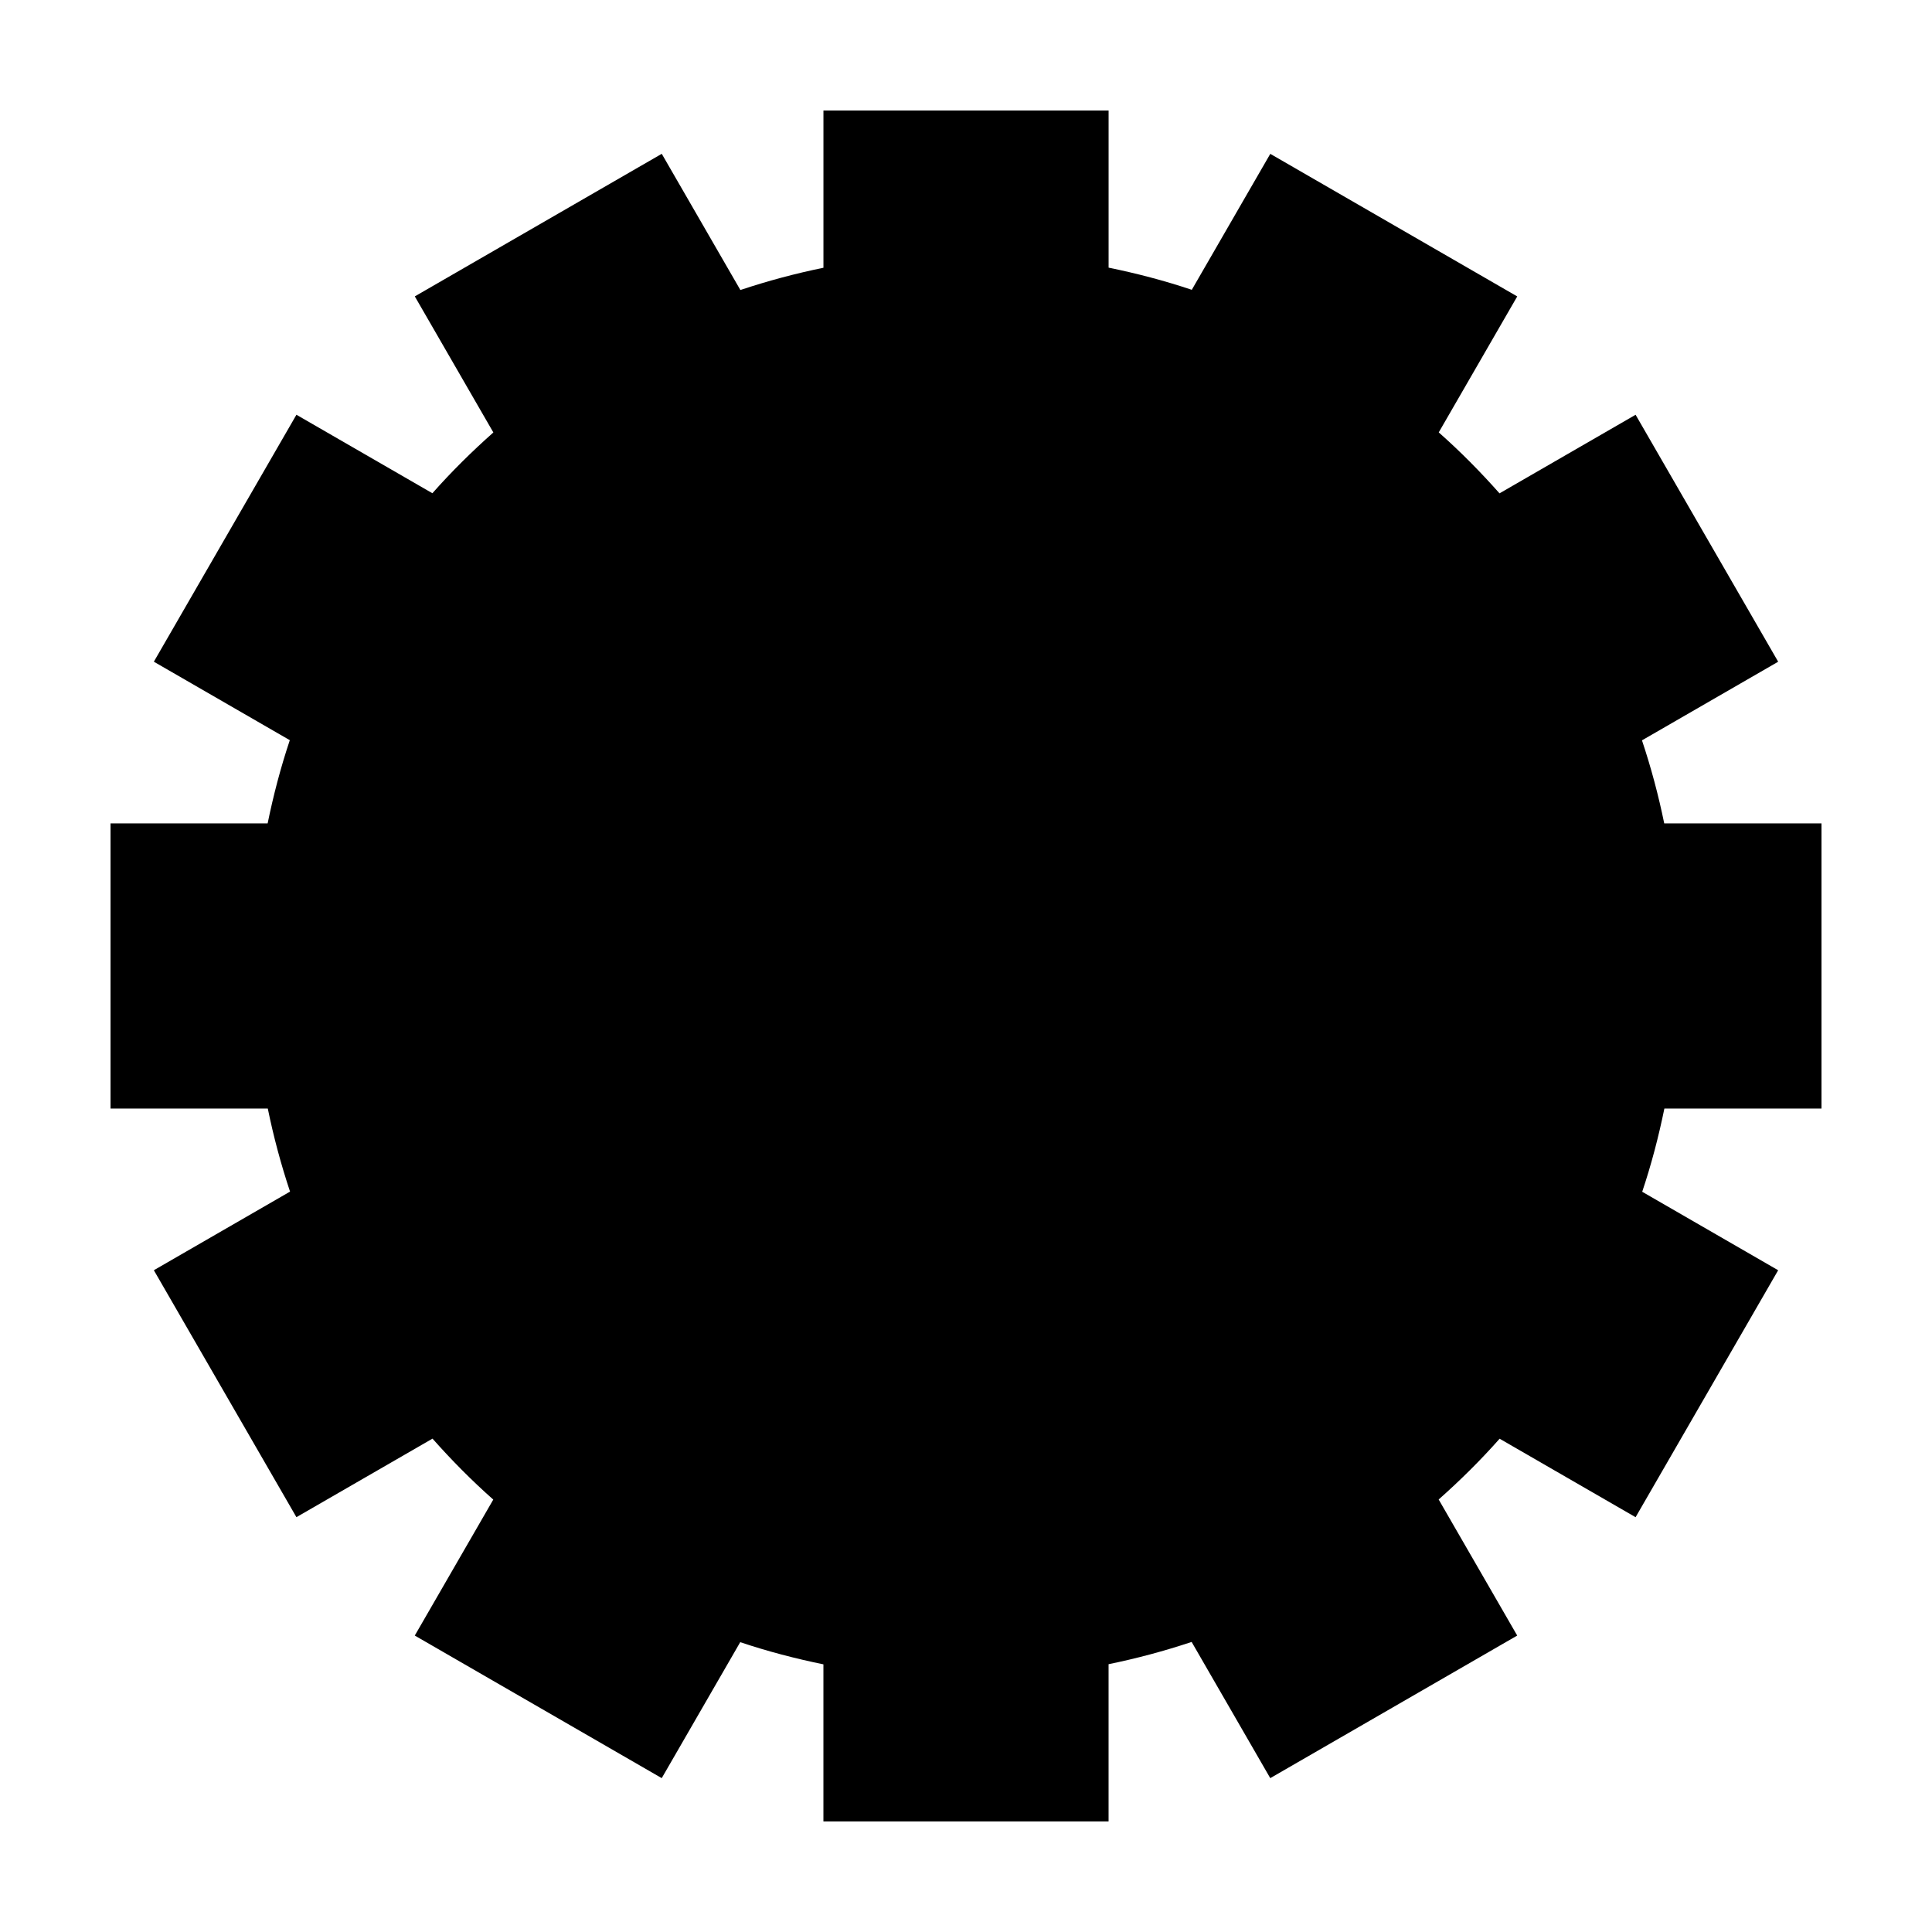 <?xml version="1.0" encoding="UTF-8"?>
<!-- The Best Svg Icon site in the world: iconSvg.co, Visit us! https://iconsvg.co -->
<svg fill="#000000" width="800px" height="800px" version="1.1" viewBox="144 144 512 512" xmlns="http://www.w3.org/2000/svg">
 <path d="m579.14 340.2 36.094-20.836-37.785-65.445-36.062 20.824c-5.012-5.656-10.359-11.074-16.105-16.156l20.801-36.031-65.445-37.785-20.801 36.031c-7.273-2.438-14.641-4.359-22.047-5.875v-41.645h-75.57v41.676c-7.453 1.523-14.797 3.492-22.012 5.898l-20.836-36.094-65.445 37.785 20.816 36.062c-5.656 5.012-11.074 10.359-16.156 16.105l-36.031-20.801-37.785 65.445 36.031 20.801c-2.438 7.273-4.359 14.641-5.875 22.047h-41.637v75.57h41.676c1.523 7.453 3.492 14.797 5.898 22.012l-36.094 20.836 37.785 65.445 36.062-20.816c5.012 5.656 10.359 11.074 16.105 16.156l-20.801 36.031 65.445 37.785 20.801-36.031c7.273 2.438 14.641 4.359 22.047 5.875v41.637h75.57v-41.676c7.453-1.523 14.797-3.492 22.012-5.898l20.836 36.094 65.445-37.785-20.816-36.062c5.656-5.012 11.074-10.359 16.156-16.105l36.031 20.801 37.785-65.445-36.031-20.801c2.438-7.273 4.359-14.641 5.875-22.047h41.637v-75.57h-41.676c-1.523-7.453-3.488-14.801-5.898-22.012z"/>
</svg>